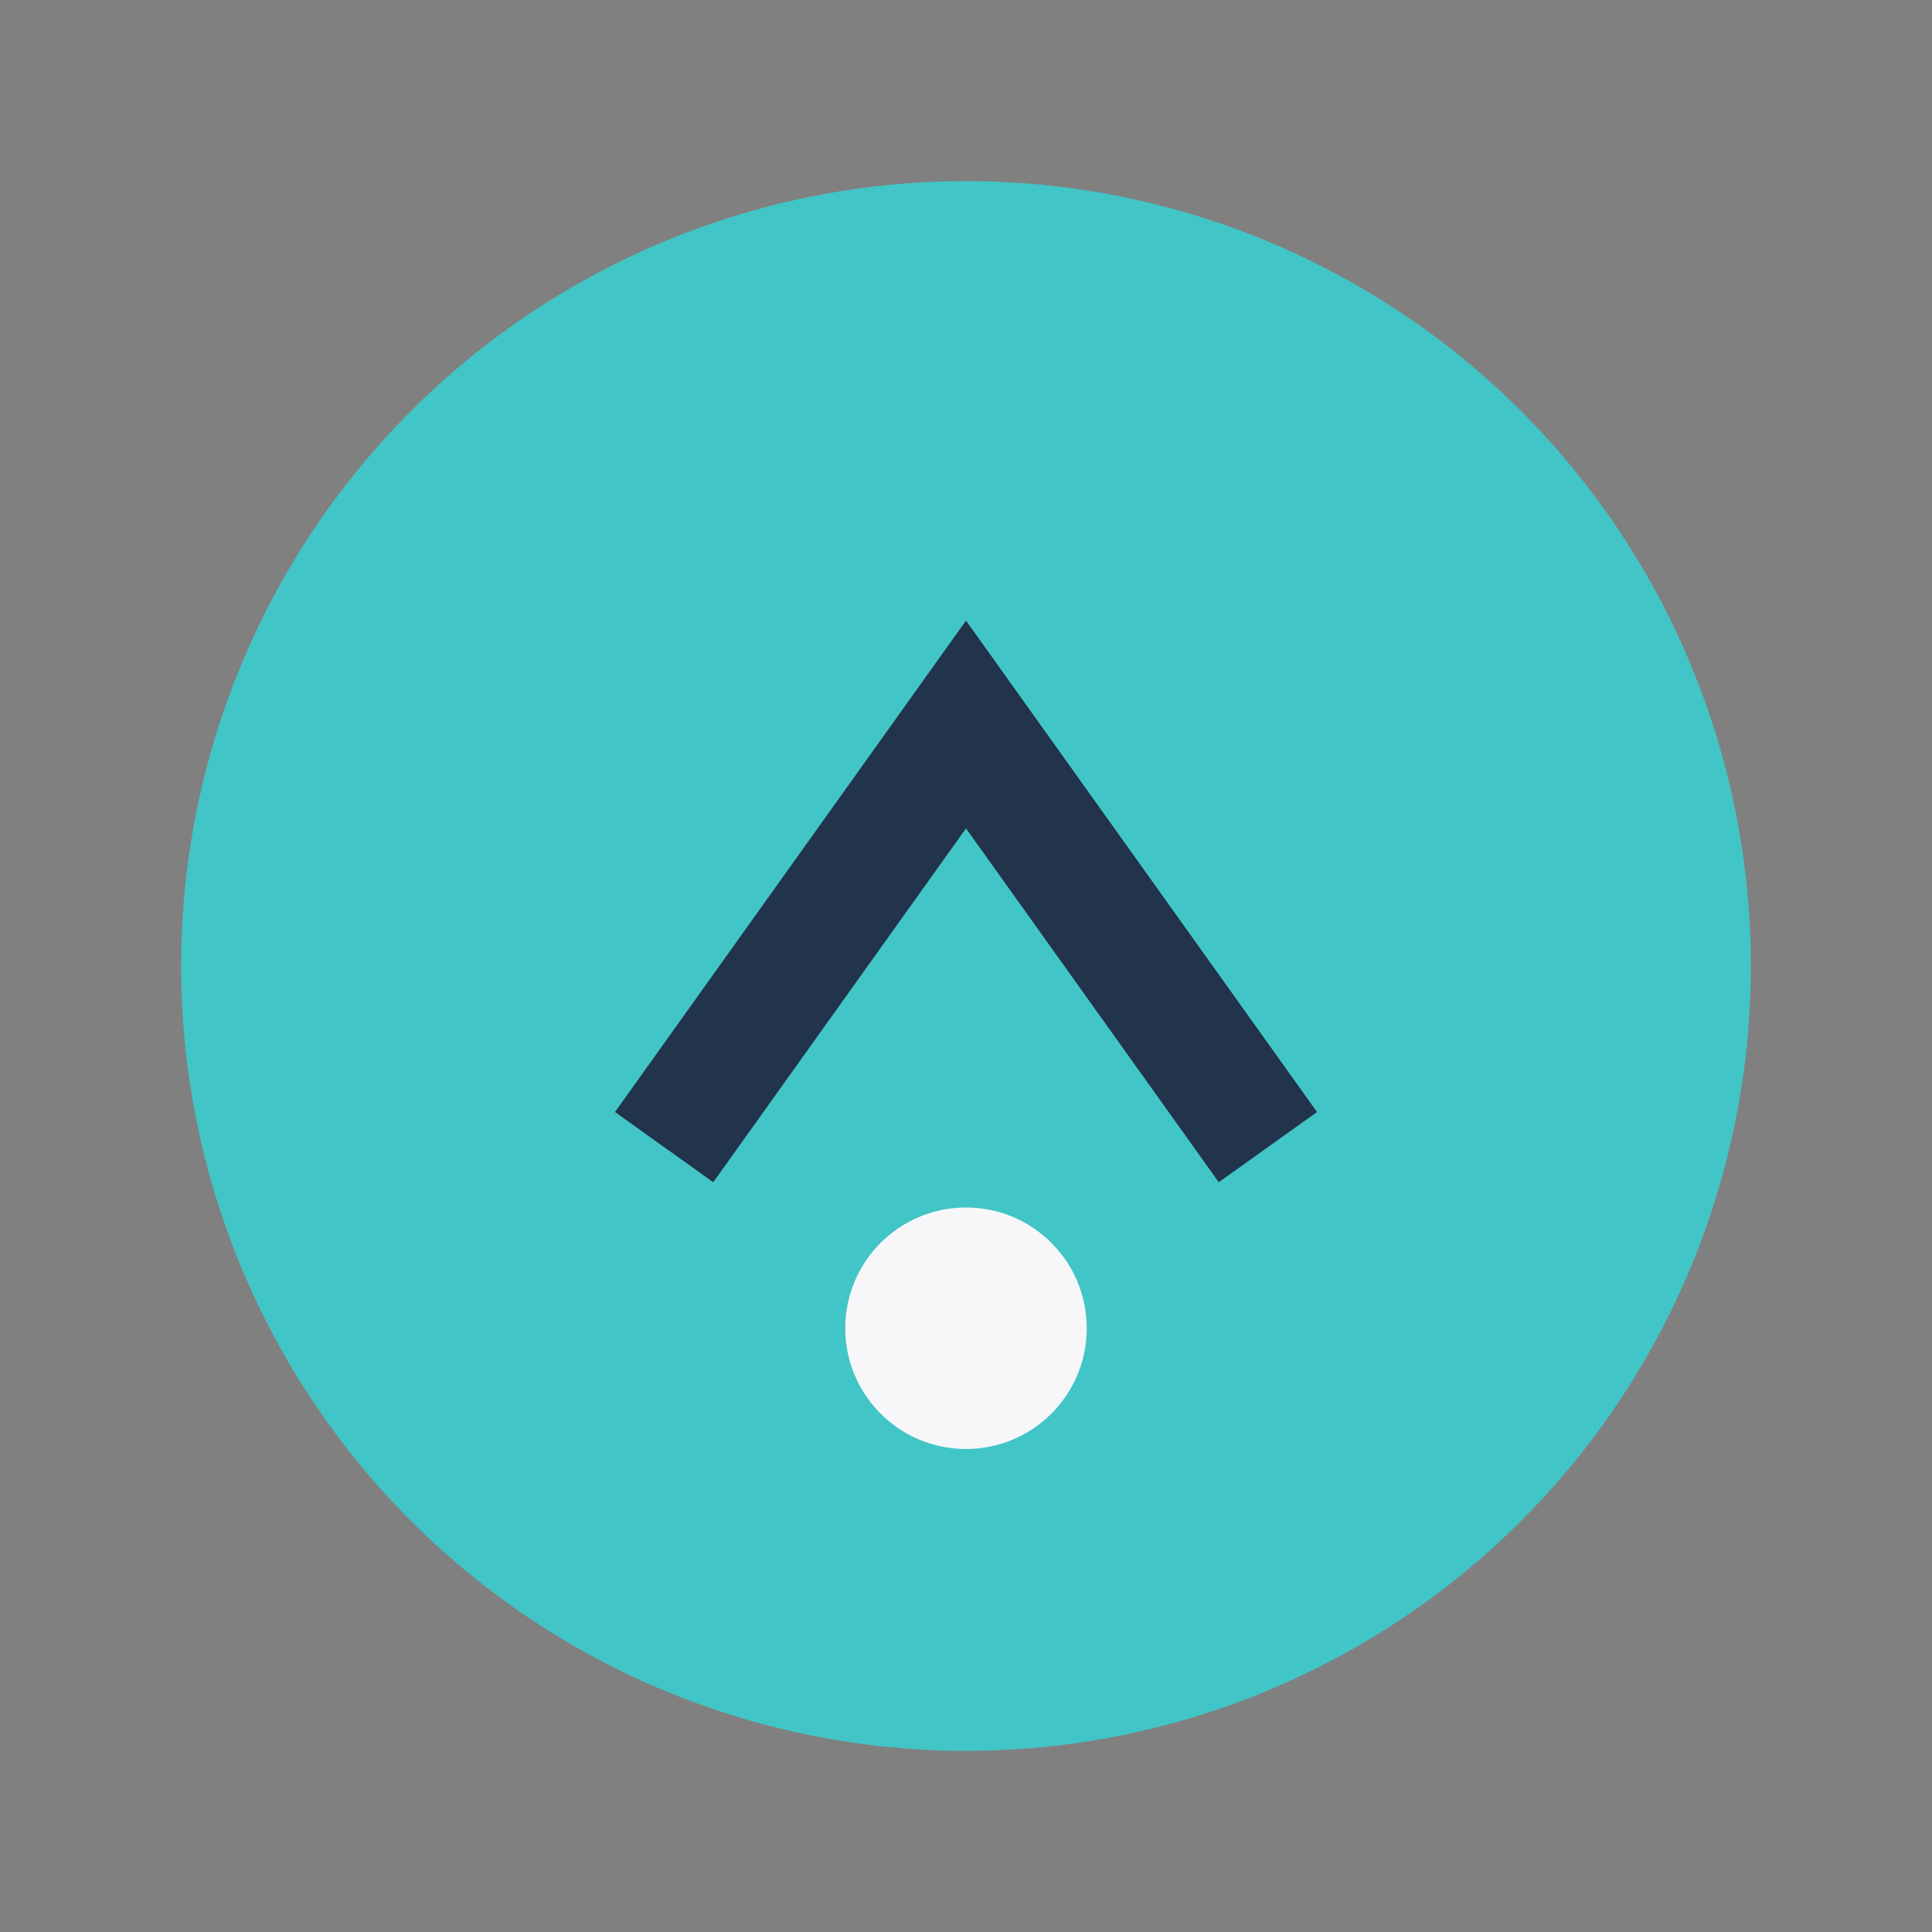 <?xml version="1.0" encoding="UTF-8"?>
<svg xmlns="http://www.w3.org/2000/svg" width="32" height="32" viewBox="0 0 32 32"><rect x="0" y="0" width="32" height="32" fill="#808080" stroke="none"/><circle cx="16" cy="16" r="13" fill="#42C5C7"/><path d="M11 19l5-7 5 7" stroke="#22334C" stroke-width="2" fill="none"/><circle cx="16" cy="22" r="2" fill="#F7F7FA"/></svg>